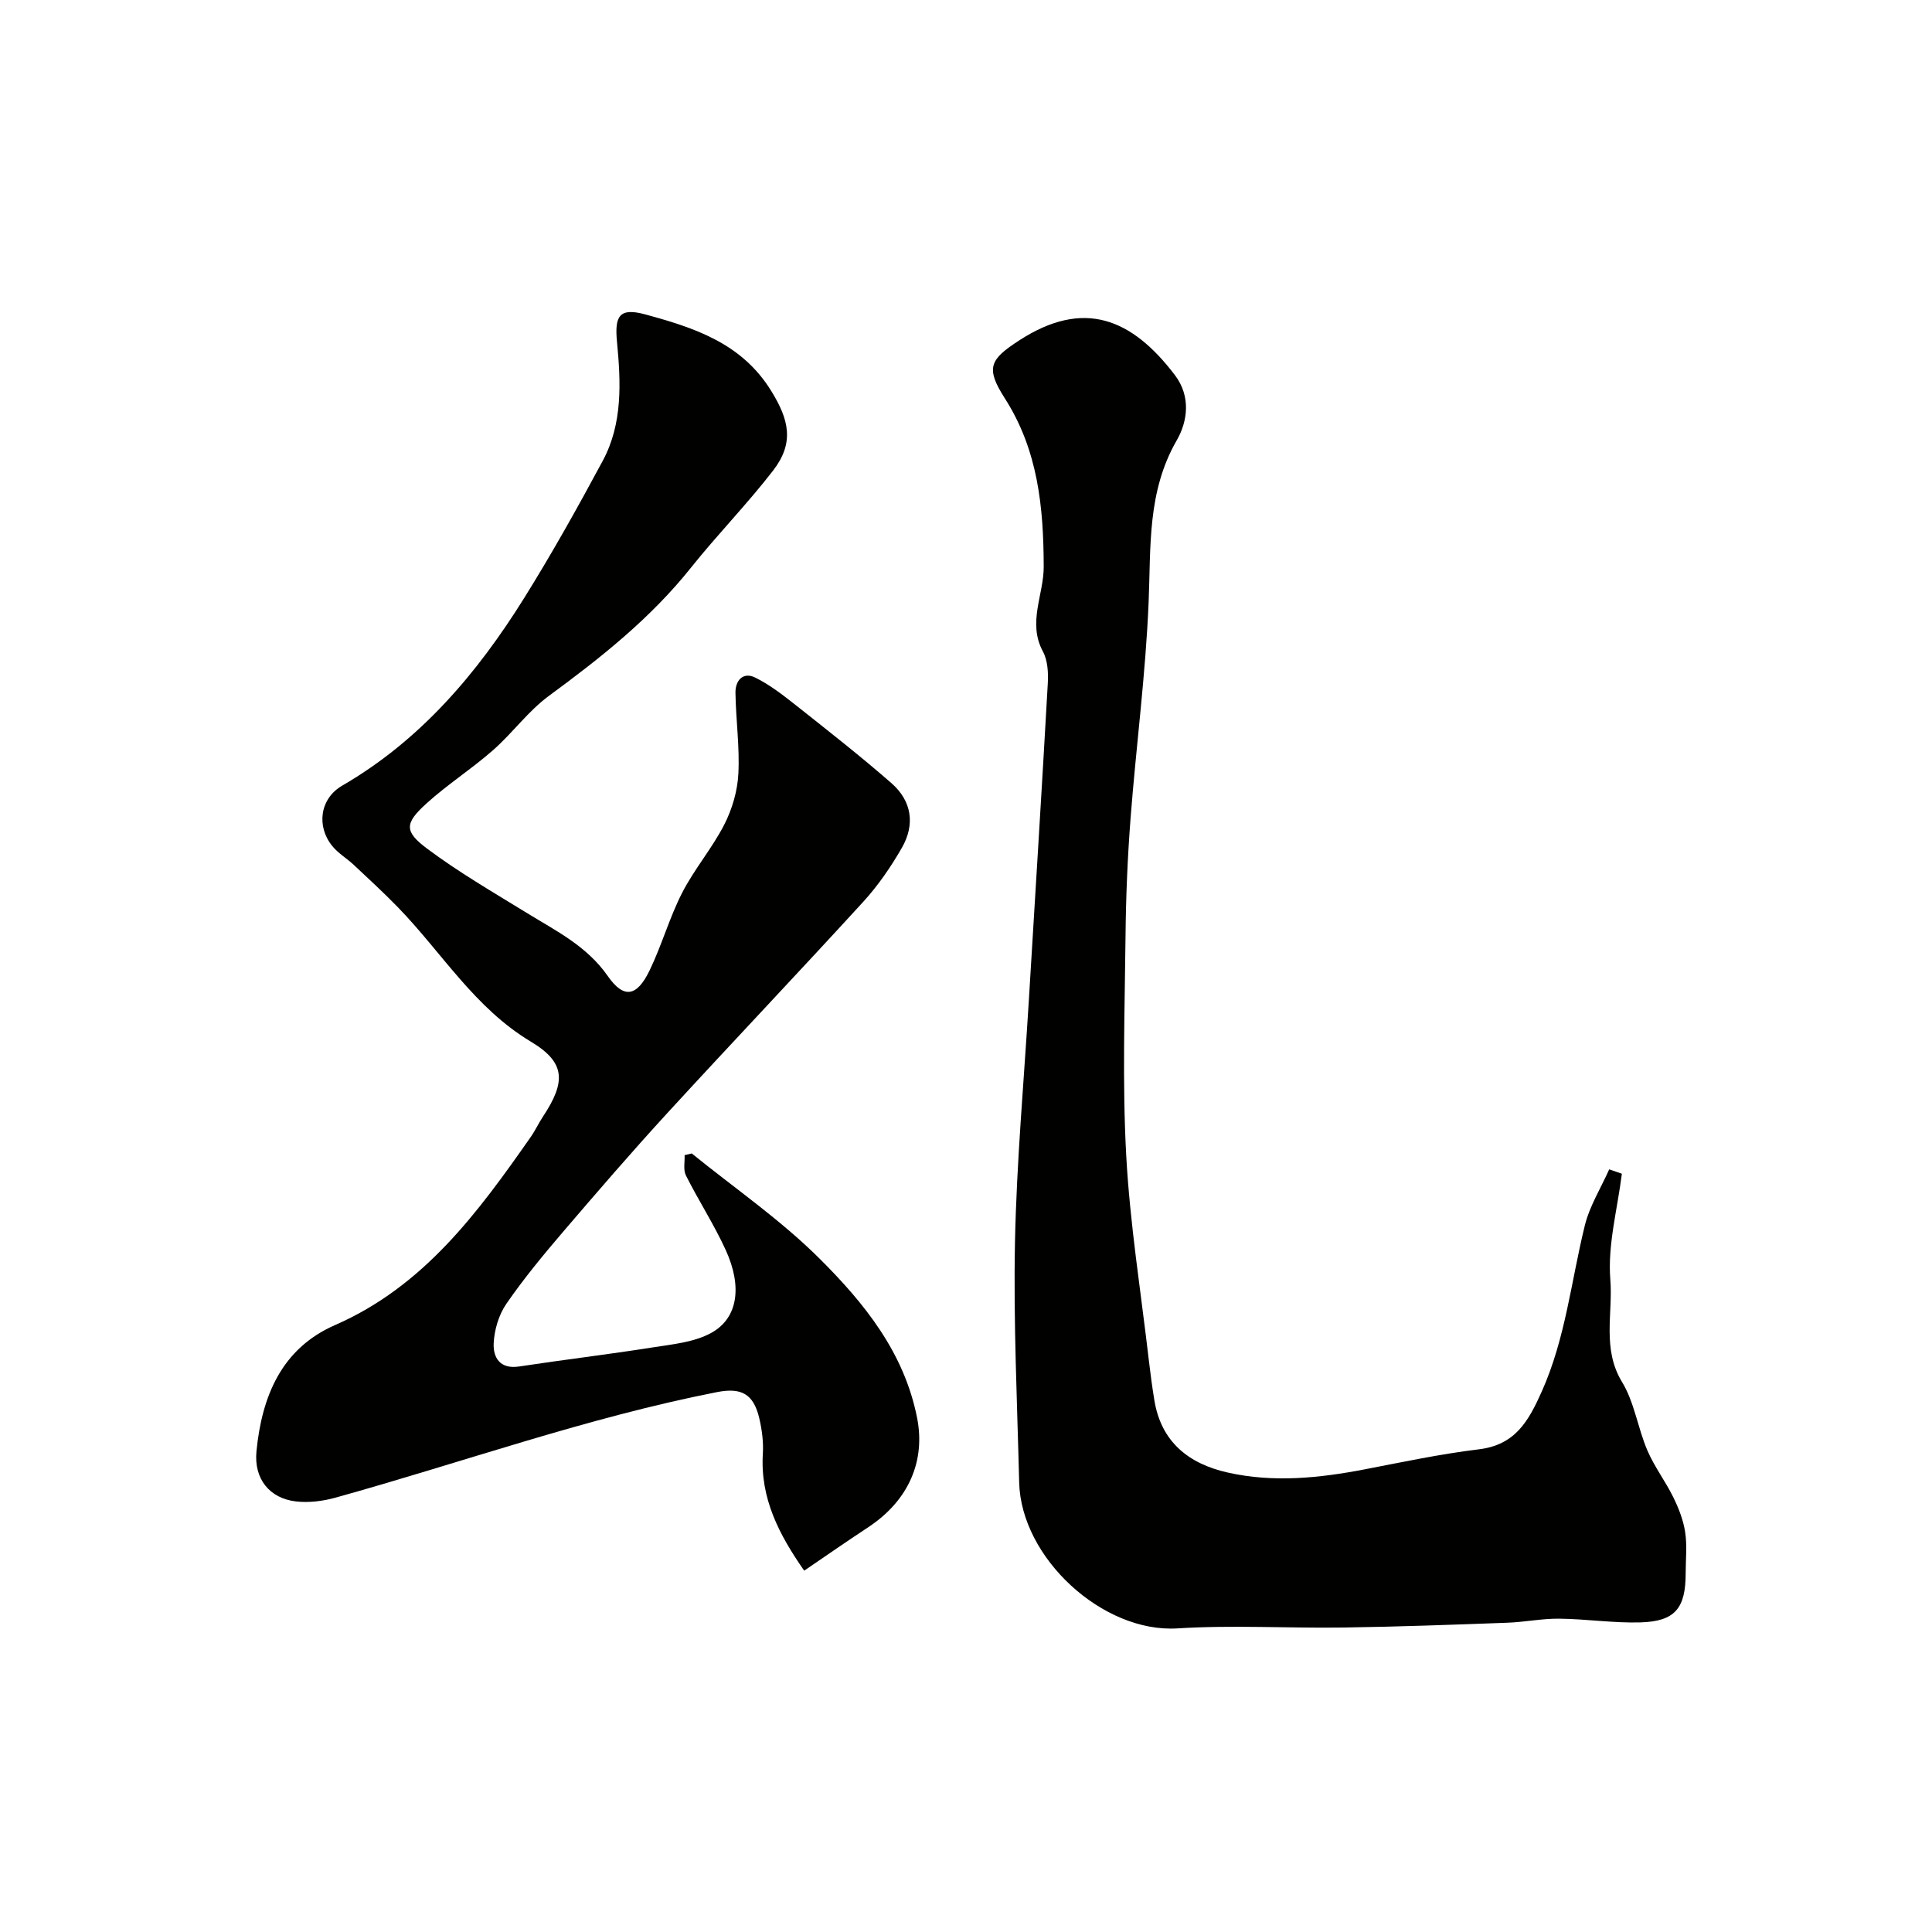 <svg enable-background="new 0 0 400 400" viewBox="0 0 400 400" xmlns="http://www.w3.org/2000/svg"><g fill="#010100"><path d="m166.5 325.19c-5.18-7.43-9.13-14.96-8.56-24.21.15-2.41-.18-4.93-.73-7.3-1.19-5.13-3.75-6.44-8.76-5.46-26.89 5.27-52.66 14.54-78.98 21.85-2.63.73-5.55 1.1-8.24.78-5.39-.64-8.7-4.63-8.13-10.4 1.11-11.26 5.11-21.23 16.27-26.11 18.38-8.03 29.59-23.31 40.53-38.97.93-1.33 1.61-2.83 2.51-4.18 4.8-7.25 4.68-11.22-2.49-15.52-11.67-6.99-18.45-18.48-27.54-27.83-2.94-3.03-6.06-5.89-9.14-8.78-1.43-1.34-3.21-2.38-4.43-3.88-3.37-4.12-2.56-9.85 2.02-12.51 16.25-9.42 27.96-23.25 37.71-38.88 5.76-9.24 11.09-18.78 16.25-28.38 4.16-7.73 3.75-16.31 2.95-24.66-.52-5.39.52-7.12 5.91-5.64 10.1 2.76 19.89 5.91 26 15.79 3.73 6.02 4.85 10.78.4 16.54-5.36 6.94-11.53 13.24-17 20.1-8.36 10.48-18.67 18.65-29.39 26.52-4.31 3.16-7.55 7.72-11.61 11.28-4.4 3.86-9.38 7.05-13.71 10.97-4.57 4.14-4.72 5.79.1 9.4 6.51 4.87 13.6 8.98 20.54 13.25 6.11 3.76 12.5 6.87 16.86 13.13 3.34 4.79 6.04 4.25 8.67-1.21 2.52-5.22 4.09-10.91 6.73-16.05 2.51-4.9 6.2-9.2 8.71-14.1 1.64-3.2 2.74-6.97 2.92-10.54.29-5.56-.52-11.18-.6-16.77-.04-2.48 1.53-4.39 4.08-3.14 3.01 1.48 5.74 3.61 8.4 5.71 6.68 5.29 13.4 10.55 19.82 16.16 4.2 3.68 4.94 8.53 2.14 13.4-2.27 3.94-4.9 7.78-7.96 11.13-13.4 14.66-27.09 29.06-40.52 43.7-7.35 8.01-14.46 16.25-21.53 24.51-4.15 4.85-8.24 9.79-11.86 15.04-1.58 2.29-2.5 5.42-2.63 8.21-.13 2.91 1.3 5.38 5.25 4.78 9.2-1.4 18.45-2.5 27.64-3.95 4.13-.65 8.62-1.06 12.16-3.01 5.52-3.04 6.46-9.55 3-17.14-2.42-5.3-5.63-10.24-8.25-15.46-.58-1.15-.21-2.79-.27-4.2.49-.12.99-.23 1.48-.35 8.89 7.21 18.44 13.77 26.5 21.81 9.23 9.19 17.5 19.42 20.16 32.96 1.72 8.76-1.62 16.9-9.9 22.47-4.37 2.88-8.66 5.84-13.48 9.14z"/><path d="m335.79 243.01c-.91 7.32-2.97 14.73-2.39 21.92.57 6.99-1.76 14.33 2.43 21.2 2.56 4.21 3.25 9.51 5.23 14.14 1.45 3.4 3.77 6.43 5.4 9.76 1.11 2.27 2.07 4.74 2.44 7.22.42 2.77.1 5.65.1 8.48 0 7.25-2.2 9.96-9.37 10.17-5.59.16-11.19-.71-16.79-.77-3.59-.04-7.19.71-10.79.84-11.26.41-22.52.83-33.79.99-11.49.17-23.03-.54-34.48.18-15.47.97-32.39-14.58-32.77-30.21-.41-16.59-1.2-33.19-.87-49.77.34-16.64 1.85-33.25 2.86-49.88 1.33-21.9 2.7-43.79 3.93-65.7.13-2.23.01-4.82-1.01-6.7-3.22-5.99.19-11.74.17-17.58-.04-12.29-1.16-24.06-8.07-34.86-4.03-6.29-3.08-8.02 2.99-11.96 13.36-8.67 23.32-4.55 32.23 7.17 3.41 4.48 2.6 9.68.4 13.5-6.15 10.65-5.35 22.03-5.83 33.54-.62 14.94-2.59 29.82-3.74 44.74-.62 8.08-.96 16.19-1.04 24.29-.16 15.16-.68 30.36.14 45.47.77 14.2 3.05 28.33 4.69 42.48.32 2.76.69 5.51 1.14 8.25 1.42 8.66 7.15 13.15 15.17 14.95 9.47 2.13 18.95 1.16 28.39-.66 7.84-1.51 15.68-3.18 23.6-4.14 7.53-.91 10.27-5.76 13.05-11.98 4.93-11.04 6.08-22.88 8.91-34.37 1-4.04 3.33-7.76 5.05-11.62.88.32 1.75.61 2.62.91z"/></g></svg>